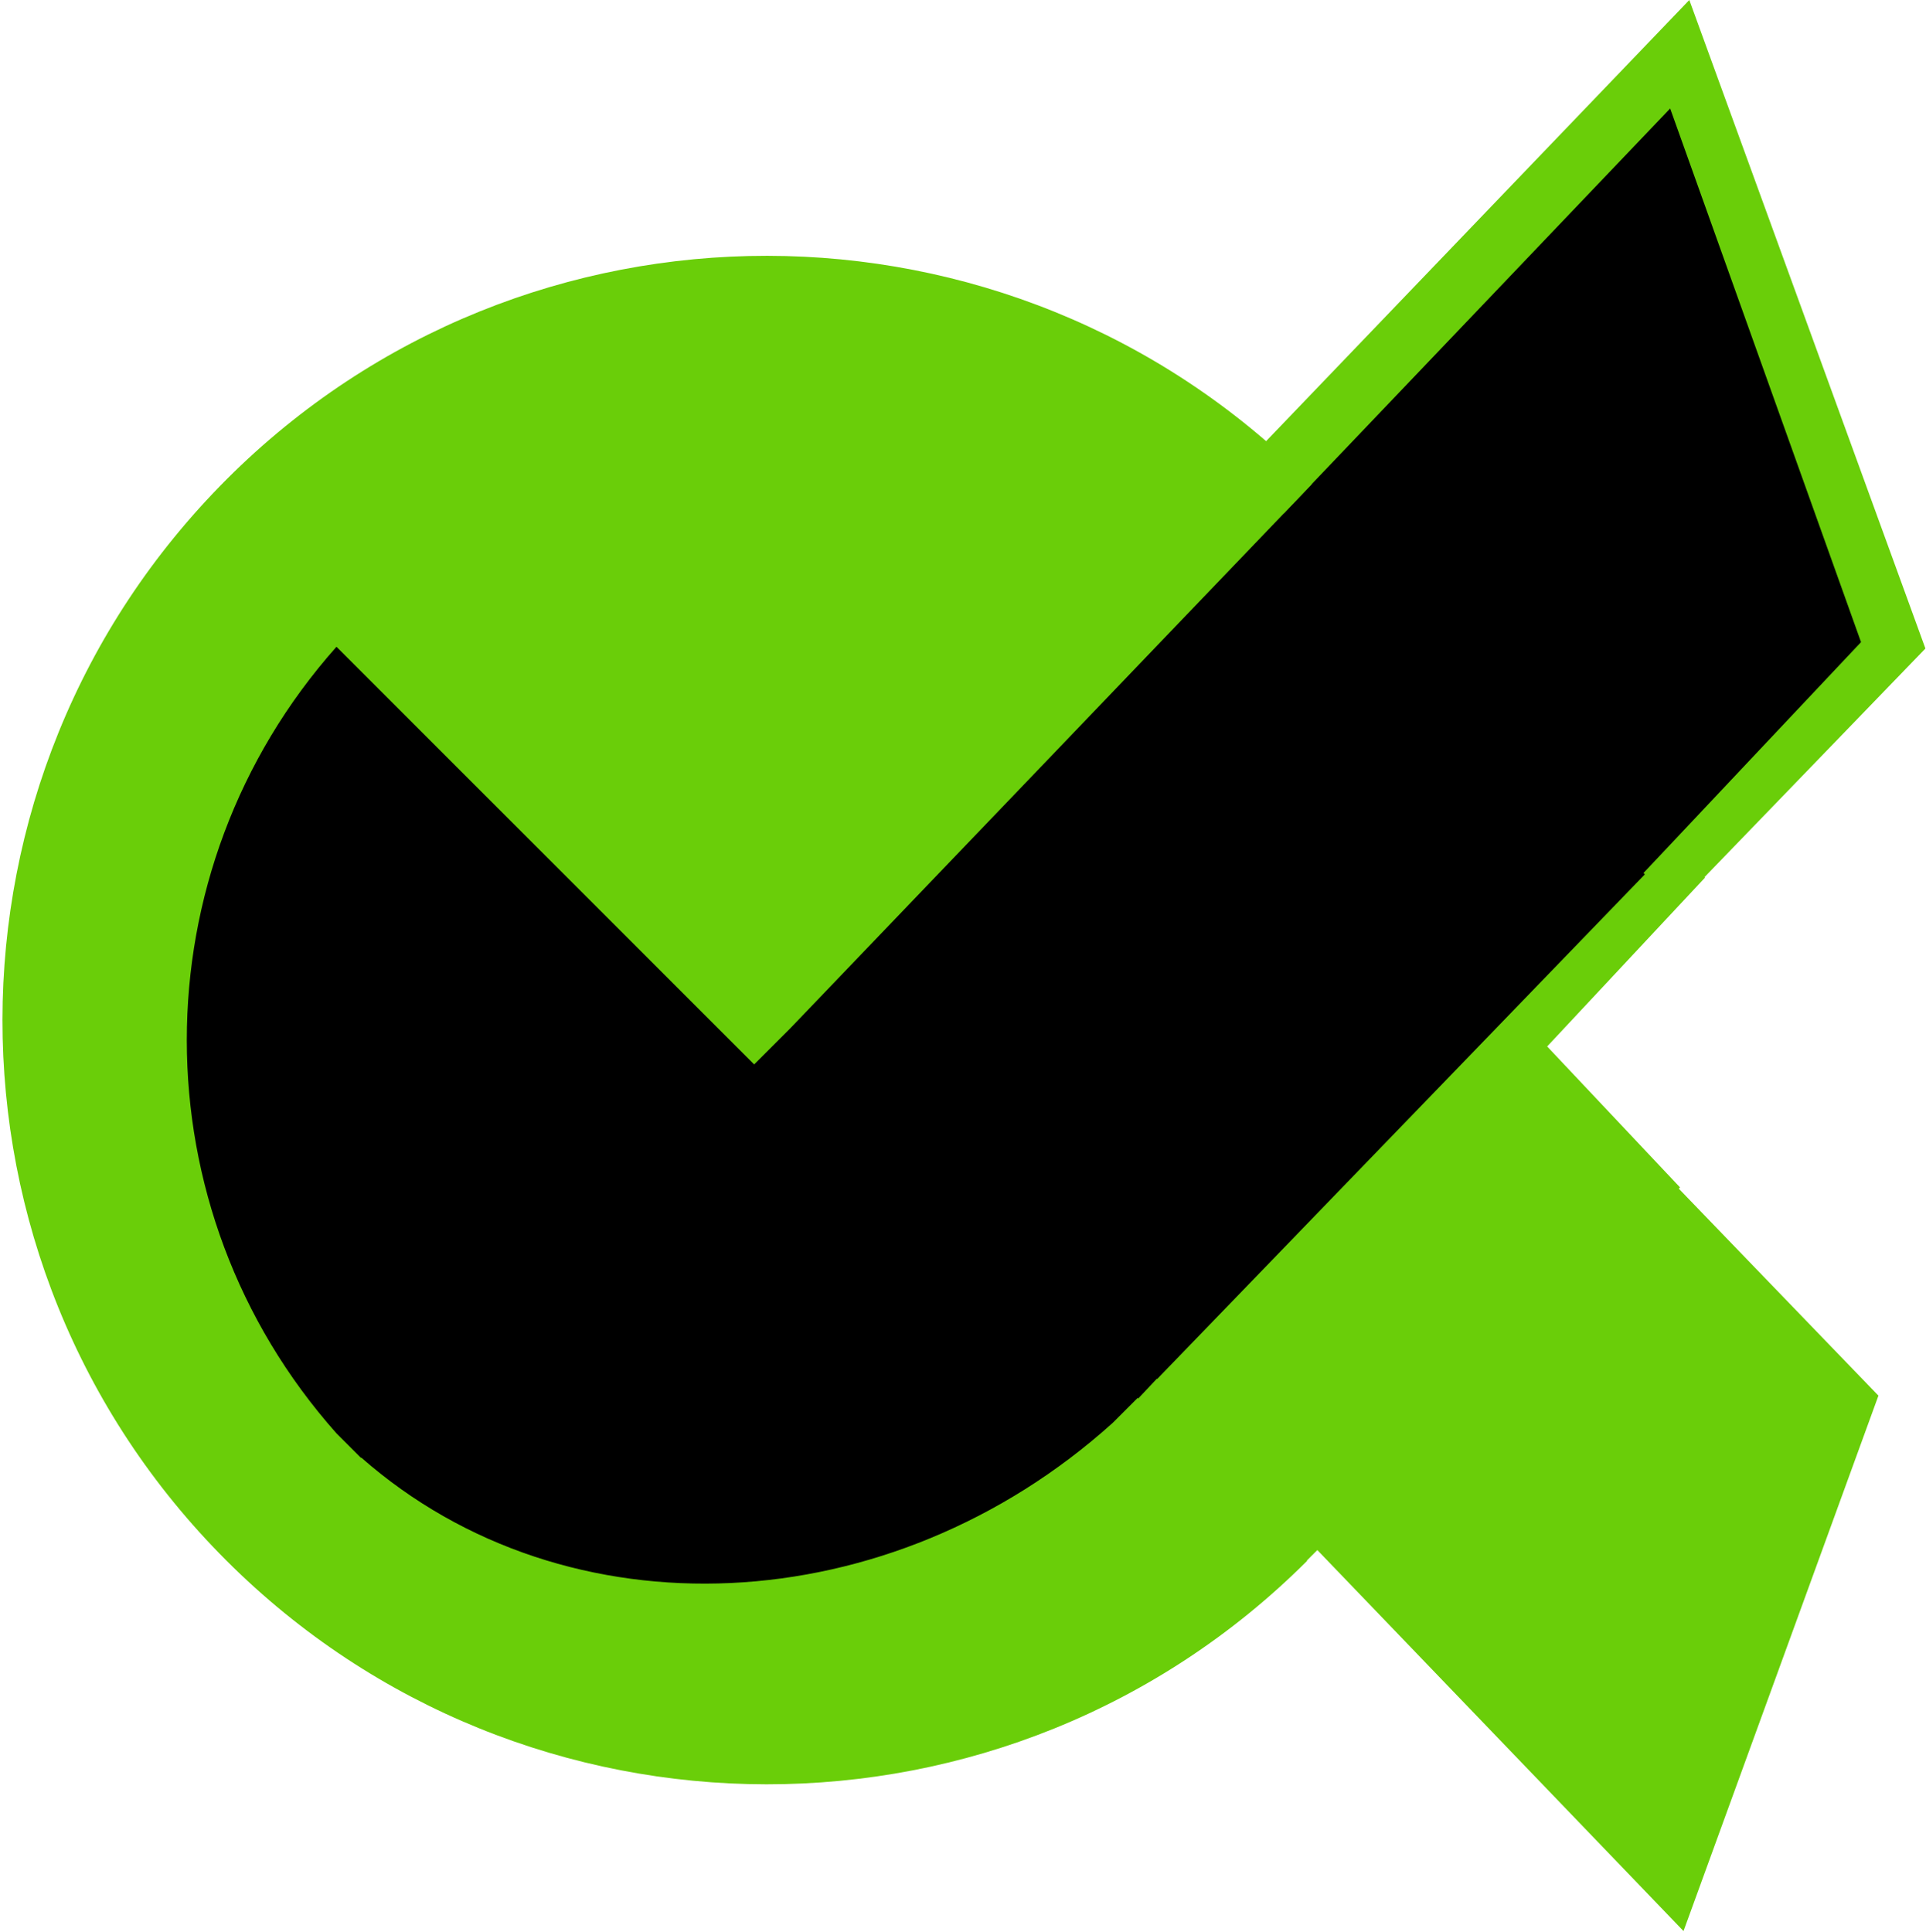<svg width="332" height="333" viewBox="0 0 332 333" fill="none" xmlns="http://www.w3.org/2000/svg">
<path d="M146.598 272.323L125.5 287C82.667 280.833 12.3 251.8 17.5 177C22.7 102.2 49.667 95.833 62.5 102L130 172L287 10.5L324 109L229 215L164 275C159.003 274.281 153.107 273.413 146.598 272.323Z" fill="black"/>
<path d="M290.2 332.9L226.1 266.2L288.4 203.9L323.8 240.6L290.2 332.9Z" fill="#6ACE09"/>
<path d="M291.2 0L213.6 80.9L221.3 88.5L287.9 18.7L320.8 110.7L283.3 150.5L289 156.2L331.9 111.8L291.2 0Z" fill="#6ACE09"/>
<path d="M266.7 180.4L293.9 151.3L288.4 145.7L199.5 237.7H199.4L196.2 241.1L196.1 241L191.8 245.3C153.5 279.8 97.7 282.4 62.3 251.3H62.2L58 247.1C23.6 208.4 23.6 150.2 58 111.5L116.6 170.1L125.8 179.3L130 183.5L136.2 177.3L226.1 83.5L225.4 82.7C174 31.3 90.5 31.2 39.1 82.6C-12.4 134.1 -12.5 217.5 39 269C90.4 320.4 173.8 320.5 225.3 269.1C225.3 269.033 225.3 269 225.3 269L289.6 204.7L266.7 180.4Z" fill="#6ACE09"/>
</svg>
